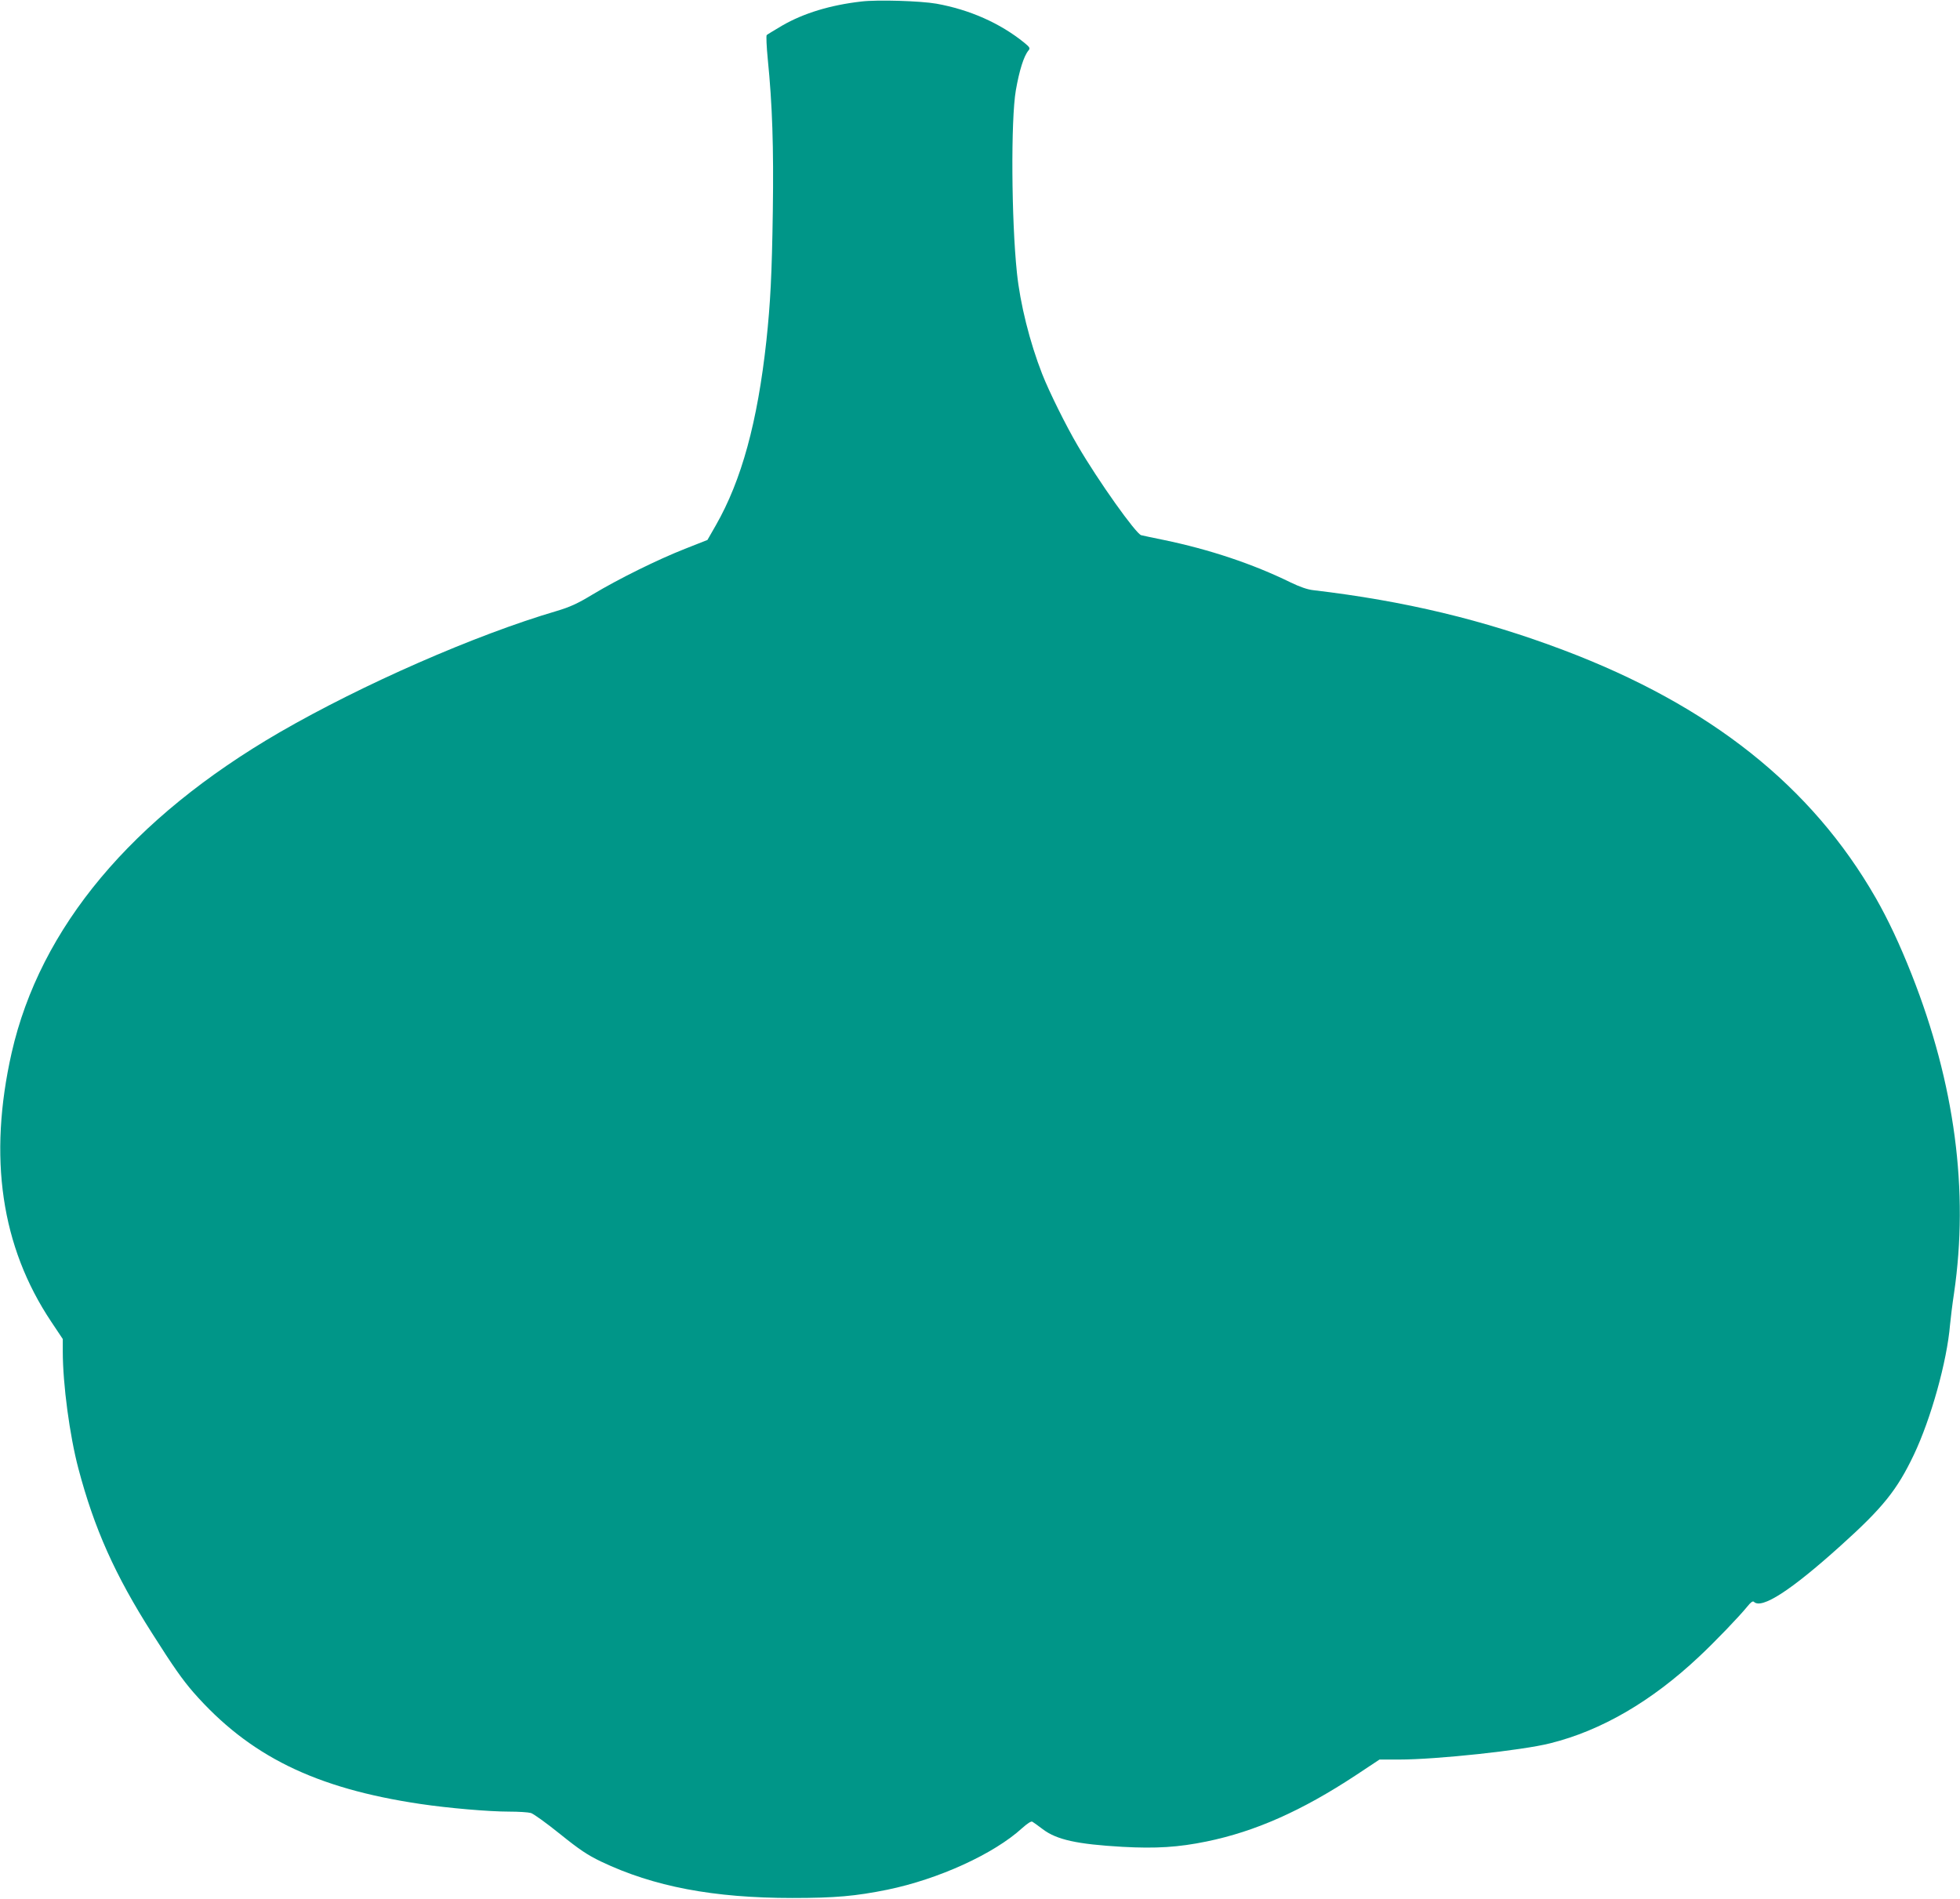 <?xml version="1.0" standalone="no"?>
<!DOCTYPE svg PUBLIC "-//W3C//DTD SVG 20010904//EN"
 "http://www.w3.org/TR/2001/REC-SVG-20010904/DTD/svg10.dtd">
<svg version="1.0" xmlns="http://www.w3.org/2000/svg"
 width="1280pt" height="1240pt" viewBox="0 0 1280 1240"
 preserveAspectRatio="xMidYMid meet">
<g transform="translate(0,1240) scale(0.1,-0.1)"
fill="#009688" stroke="none">
<path d="M5624 12390 c-201 -23 -375 -76 -514 -156 -52 -31 -99 -59 -103 -63
-4 -5 -1 -75 7 -157 30 -299 39 -575 33 -992 -6 -417 -16 -602 -42 -847 -58
-531 -162 -911 -330 -1205 l-55 -96 -147 -58 c-178 -70 -433 -196 -603 -298
-99 -60 -148 -82 -235 -108 -531 -156 -1269 -480 -1807 -791 -968 -561 -1566
-1276 -1752 -2094 -154 -682 -69 -1265 258 -1755 l76 -114 0 -81 c0 -214 45
-550 102 -765 103 -390 238 -694 481 -1075 140 -221 199 -304 270 -386 364
-415 795 -627 1482 -729 181 -27 446 -50 580 -50 61 0 124 -4 142 -9 17 -5
102 -66 190 -137 128 -103 179 -137 268 -180 344 -164 735 -238 1250 -238 279
0 412 12 620 54 335 69 696 234 880 402 35 31 59 47 67 42 7 -4 38 -26 68 -49
91 -69 225 -98 520 -115 220 -12 365 -3 550 35 317 65 621 200 972 431 l157
104 128 0 c245 0 805 60 986 106 335 83 664 275 973 566 102 95 263 263 314
326 23 29 37 39 44 32 50 -50 241 73 566 366 277 249 369 364 479 595 111 234
216 608 236 849 4 41 15 134 26 205 98 669 5 1368 -276 2080 -79 200 -155 361
-235 501 -419 731 -1082 1257 -2040 1619 -524 198 -1038 321 -1633 391 -38 4
-89 22 -147 50 -249 122 -531 216 -830 278 -69 14 -135 28 -147 31 -34 8 -281
355 -415 585 -76 129 -188 355 -232 468 -81 207 -144 458 -165 662 -36 343
-40 998 -7 1190 23 131 52 224 83 261 12 14 8 21 -29 51 -157 127 -356 215
-573 254 -103 18 -385 27 -491 14z"/>
</g>
</svg>
